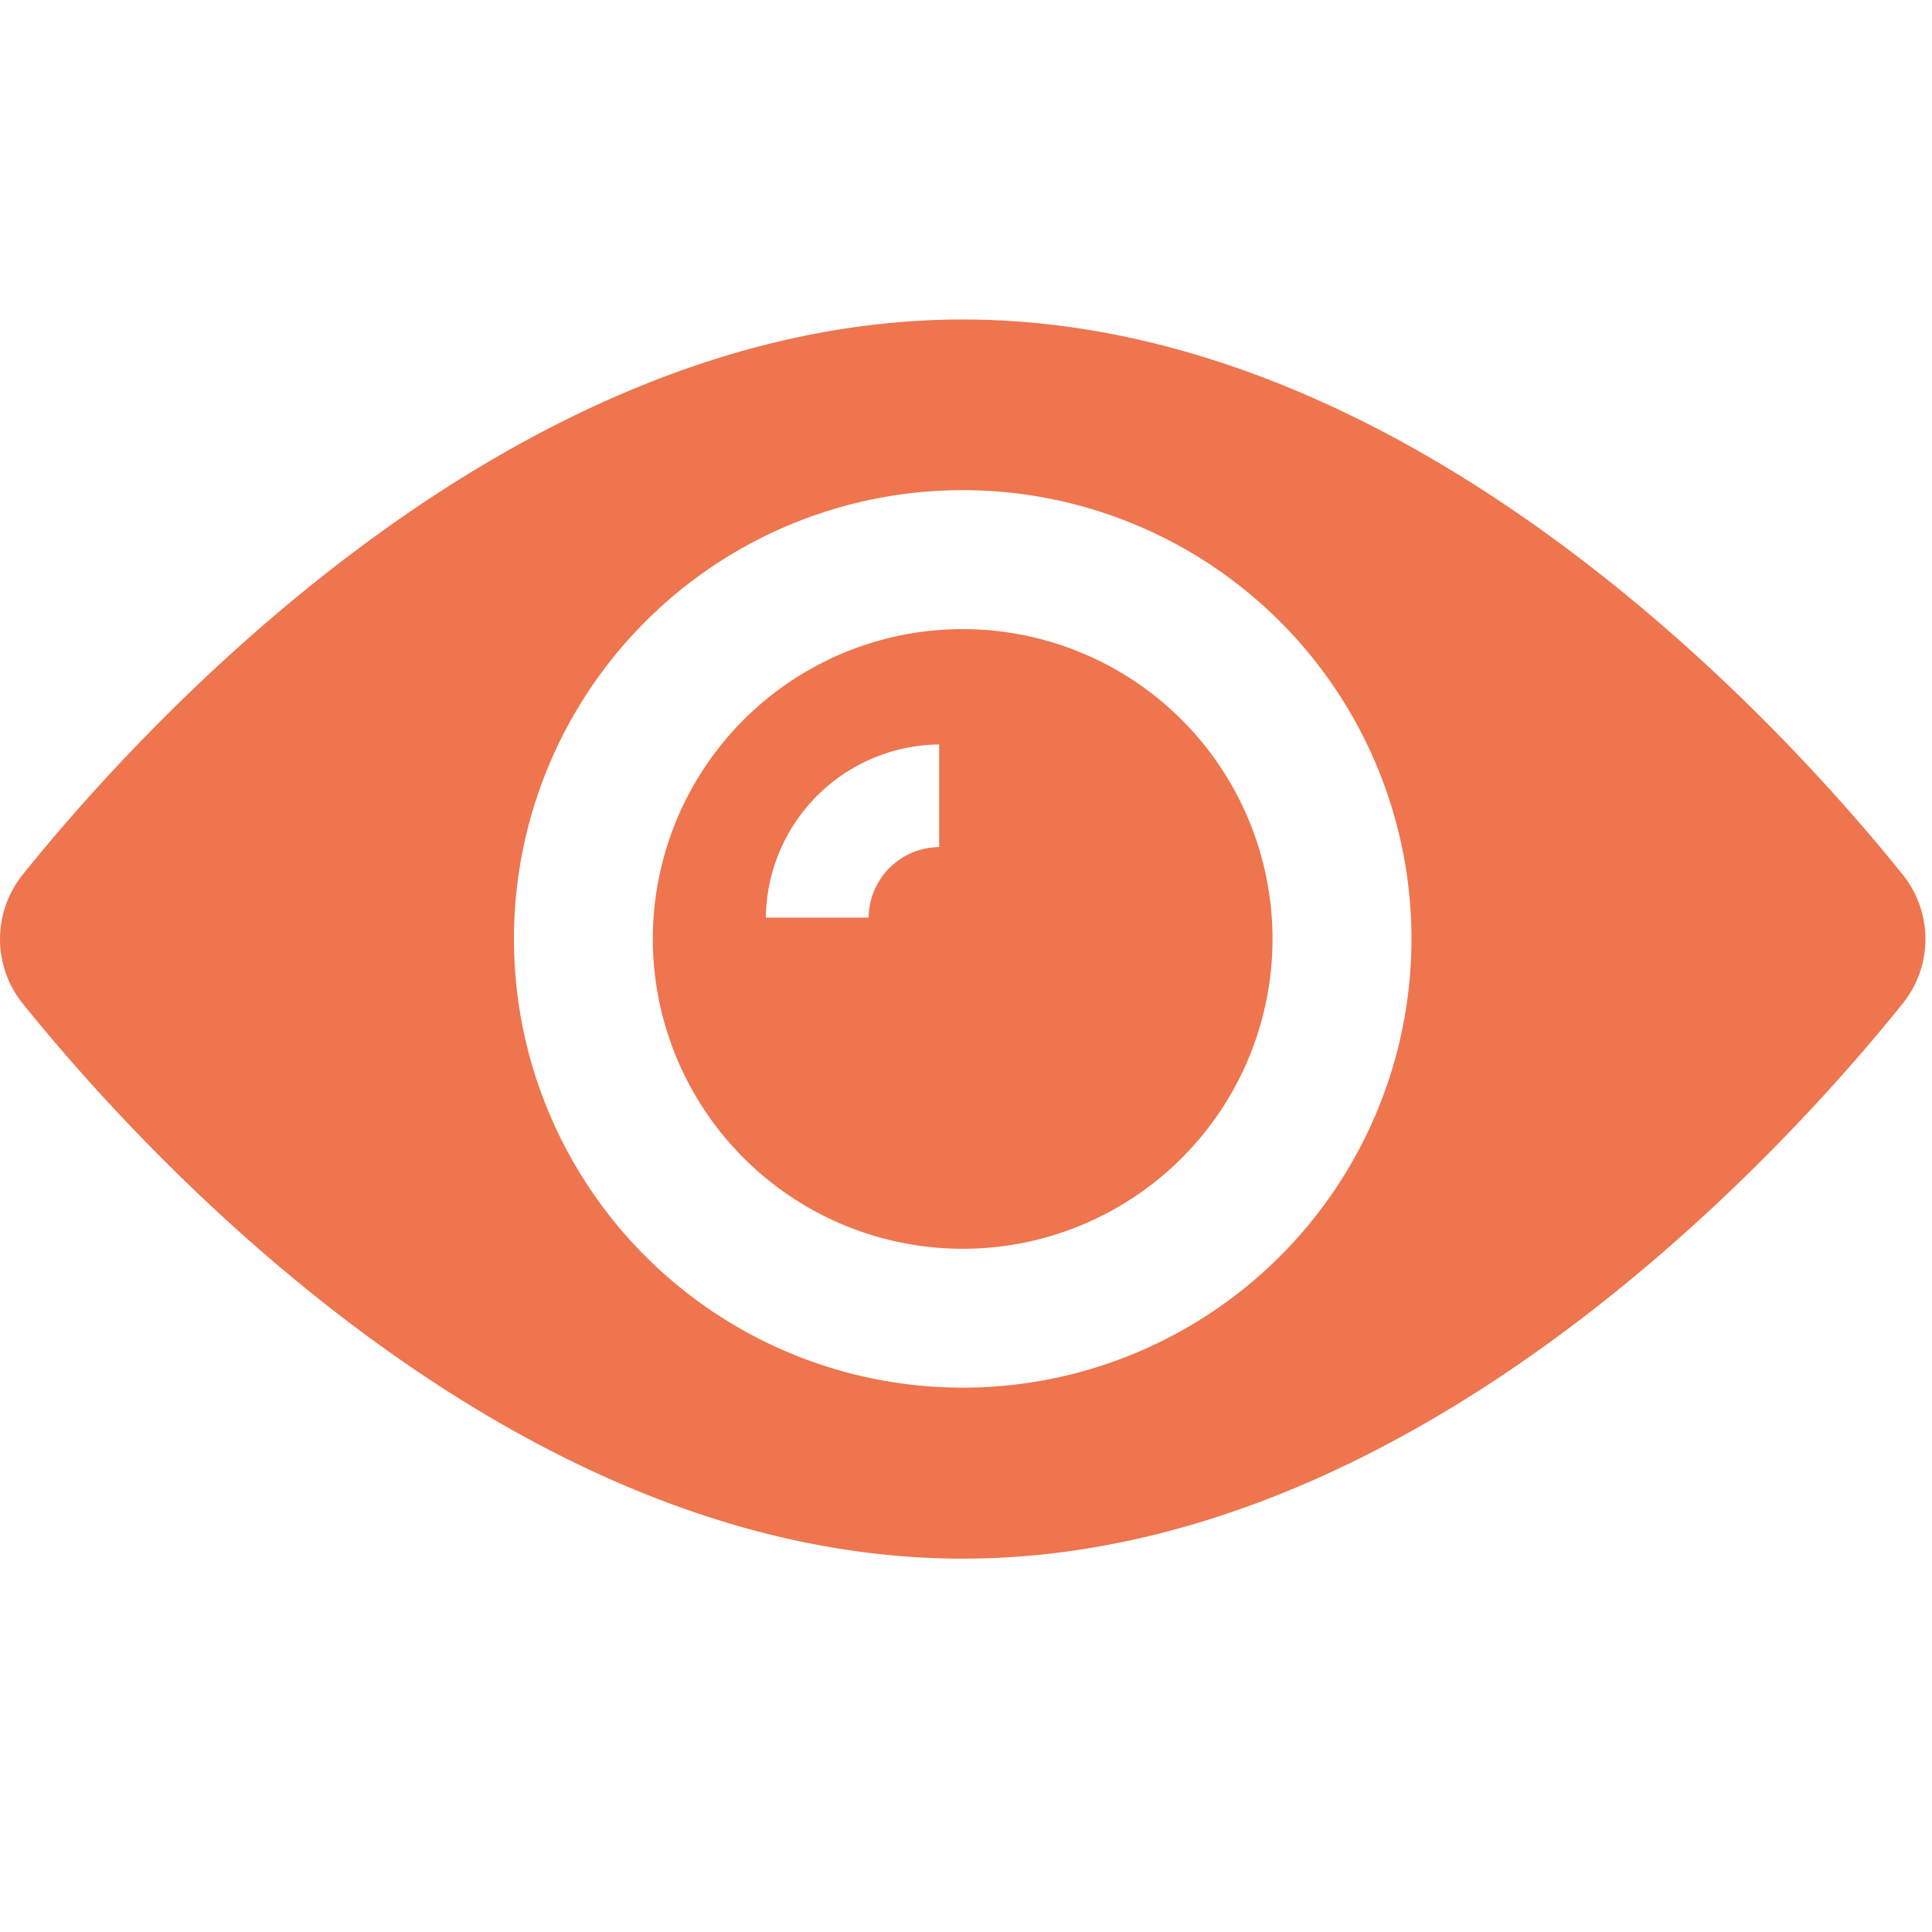 <?xml version="1.0" encoding="utf-8"?>
<svg xmlns="http://www.w3.org/2000/svg" width="40" height="40" viewBox="0 0 40 40">
  <g id="Groupe_43" data-name="Groupe 43" transform="translate(0 6.609)">
    <rect id="Rectangle_344" data-name="Rectangle 344" width="40" height="40" transform="translate(0 -6.609)" fill="none"/>
    <path id="Tracé_102" data-name="Tracé 102" d="M189.175,193.591a6.415,6.415,0,1,0-6.415-6.415A6.42,6.42,0,0,0,189.175,193.591Zm-.487-10.441v2.124a1.473,1.473,0,0,0-1.46,1.46H185.1A3.626,3.626,0,0,1,188.689,183.149Z" transform="translate(-169.244 -174.345)" fill="#ee754e"/>
    <path id="Tracé_103" data-name="Tracé 103" d="M46.276,132.181c9.557,0,17.3-8.8,19.467-11.5a2.128,2.128,0,0,0,0-2.655c-2.168-2.7-9.911-11.5-19.467-11.5s-17.3,8.8-19.467,11.5a2.128,2.128,0,0,0,0,2.655C28.976,123.377,36.719,132.181,46.276,132.181Zm0-22.122a9.291,9.291,0,1,1-9.291,9.291A9.29,9.29,0,0,1,46.276,110.059Z" transform="translate(-26.344 -106.52)" fill="#ee754e"/>
  </g>
</svg>
